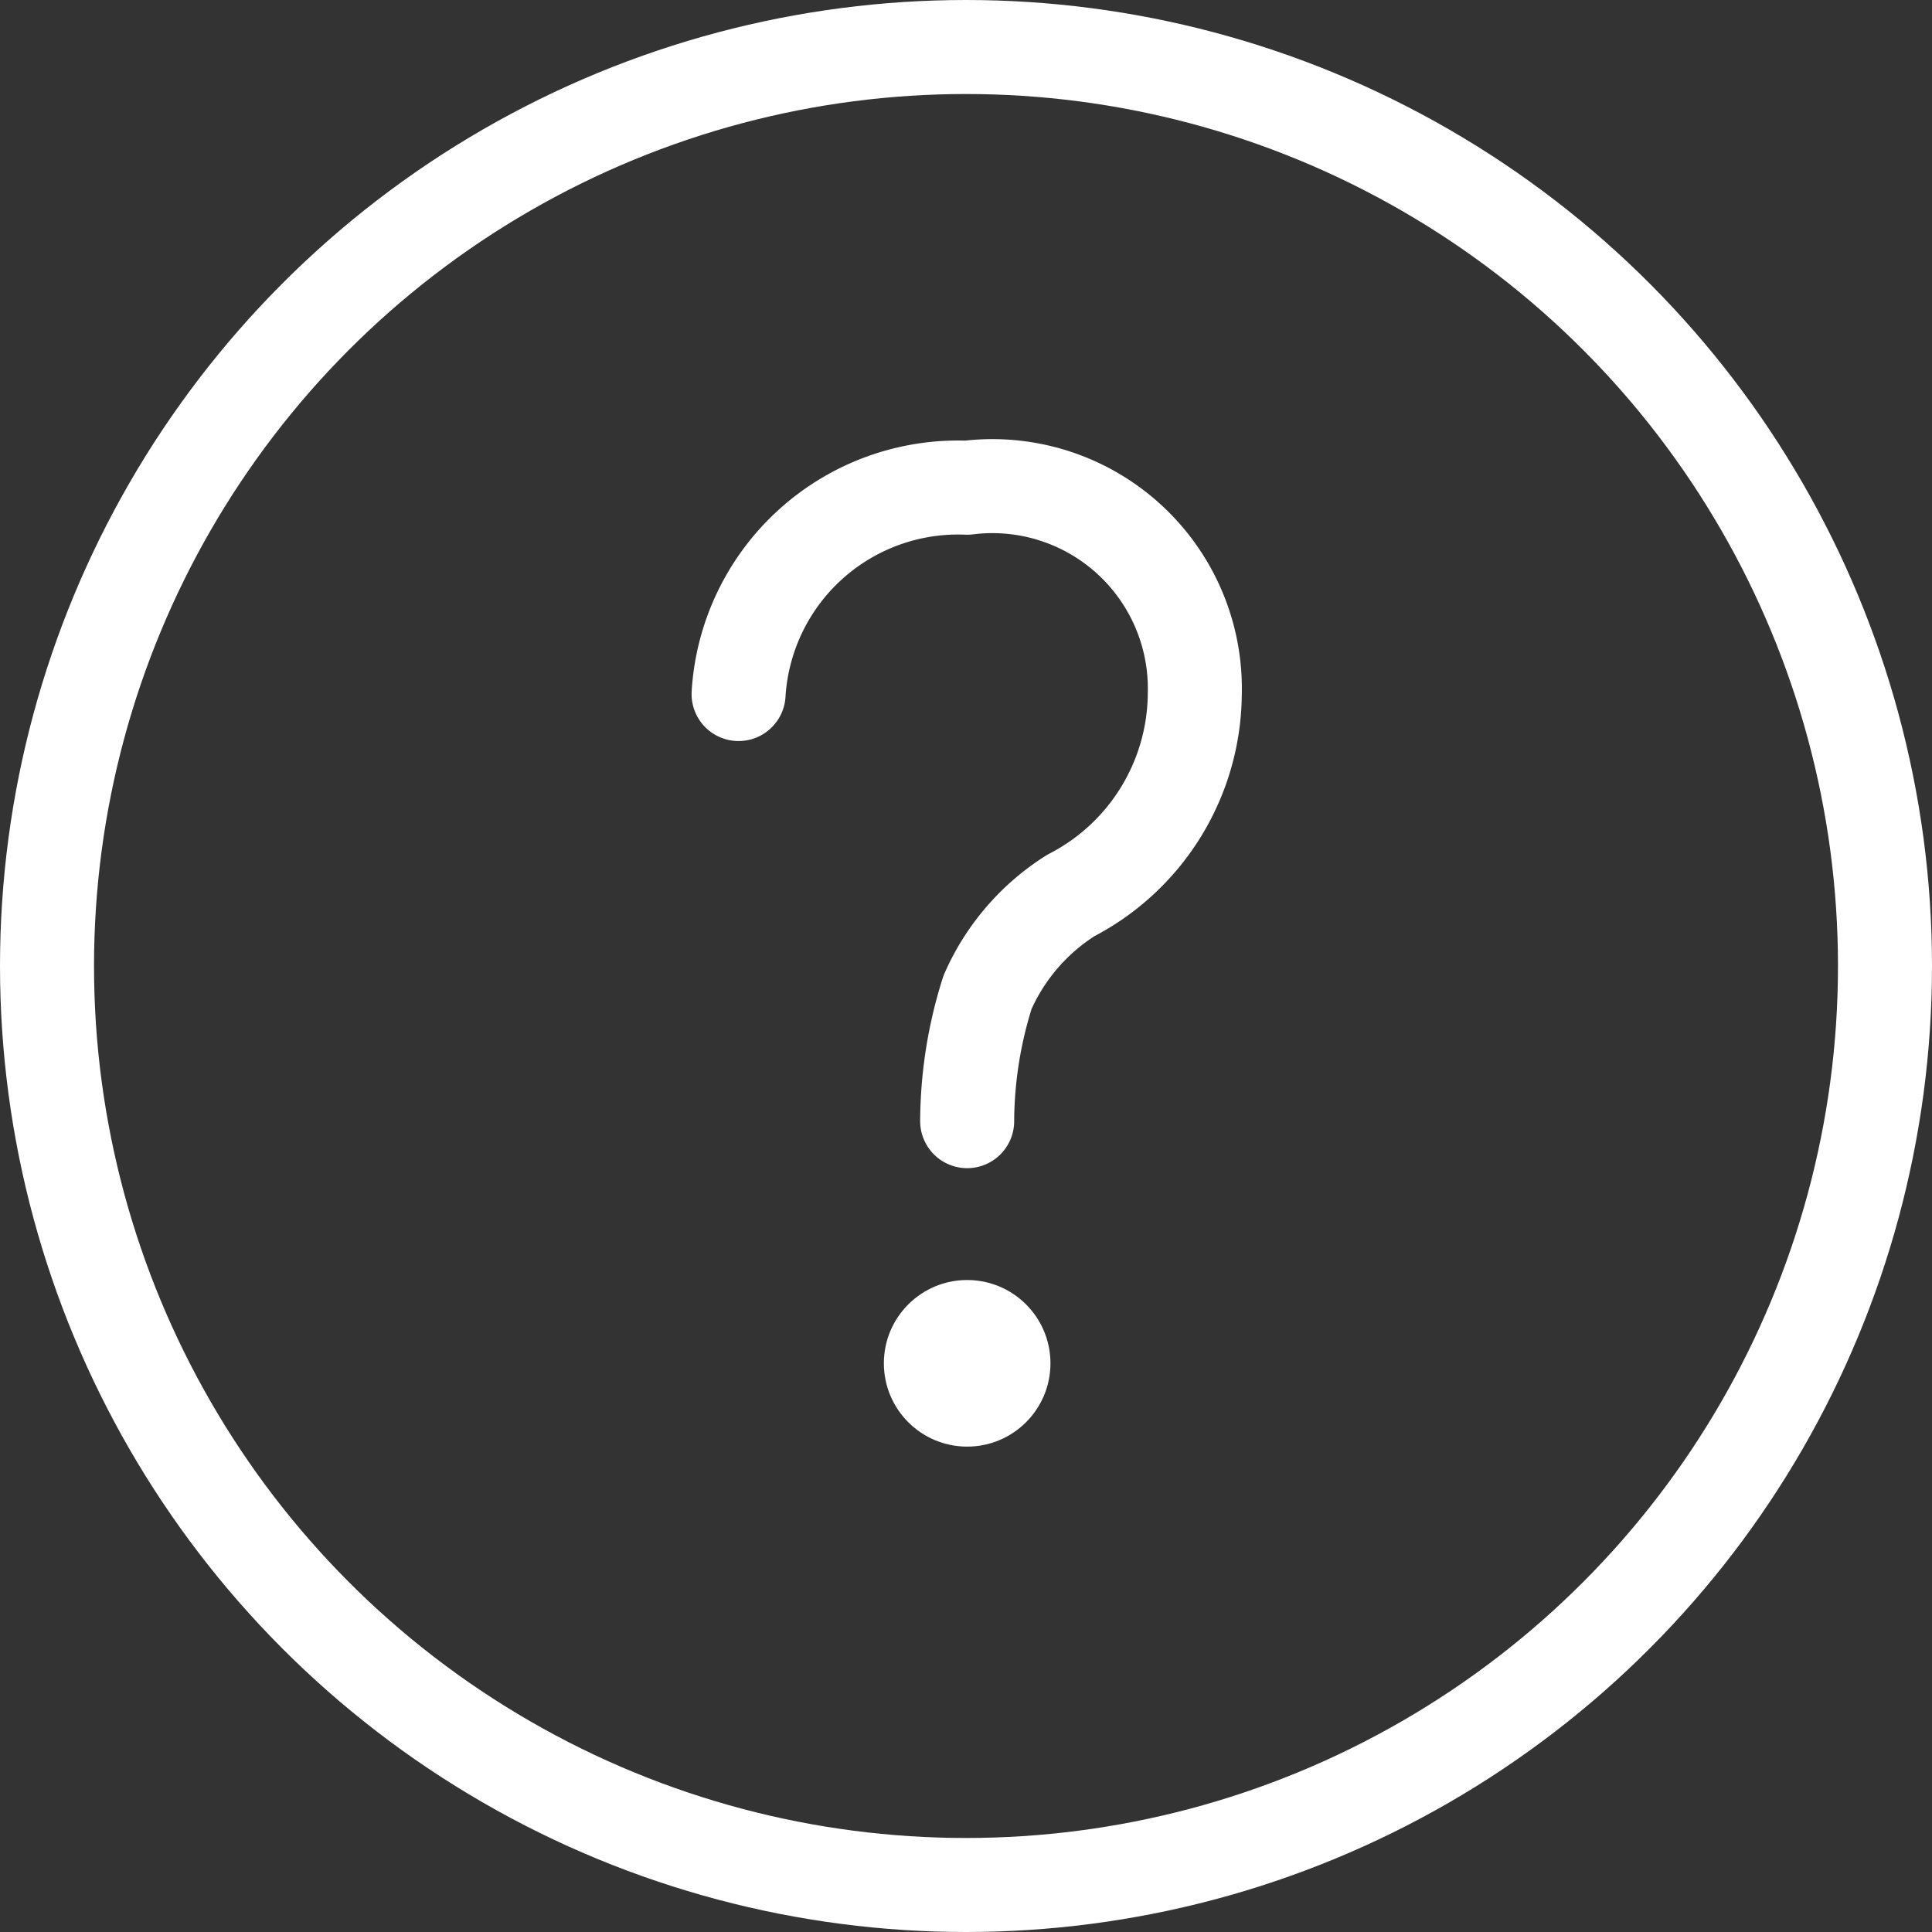 <svg xmlns="http://www.w3.org/2000/svg" width="411" height="411" viewBox="0 0 411 411">
  <rect x="0" y="0" width="411" height="411" fill="#333333" stroke="none"/>
  <defs>
    <style>
      .cls-1 {
        fill: none;
        stroke: #fff;
        stroke-linecap: round;
        stroke-linejoin: round;
        stroke-width: 20px;
      }

      .cls-2 {
        fill: #fff;
      }
    </style>
  </defs>
  <g id="top_service_illust01" transform="translate(-4.5 -4.5)">
    <circle id="楕円形_302" data-name="楕円形 302" class="cls-1" cx="195.5" cy="195.5" r="195.5" transform="translate(14.5 14.5)"/>
    <circle id="楕円形_303" data-name="楕円形 303" class="cls-2" cx="17.72" cy="17.72" r="17.72" transform="translate(192.528 276.802)"/>
    <path id="パス_15856" data-name="パス 15856" class="cls-1" d="M21.64,63.259A46.773,46.773,0,0,1,70.268,19.37,43.065,43.065,0,0,1,118.69,63.259a48.628,48.628,0,0,1-26.375,42.858,46.361,46.361,0,0,0-17.72,20.605,91.9,91.9,0,0,0-4.327,27.4" transform="translate(139.98 88.883)"/>
  </g>
</svg>
